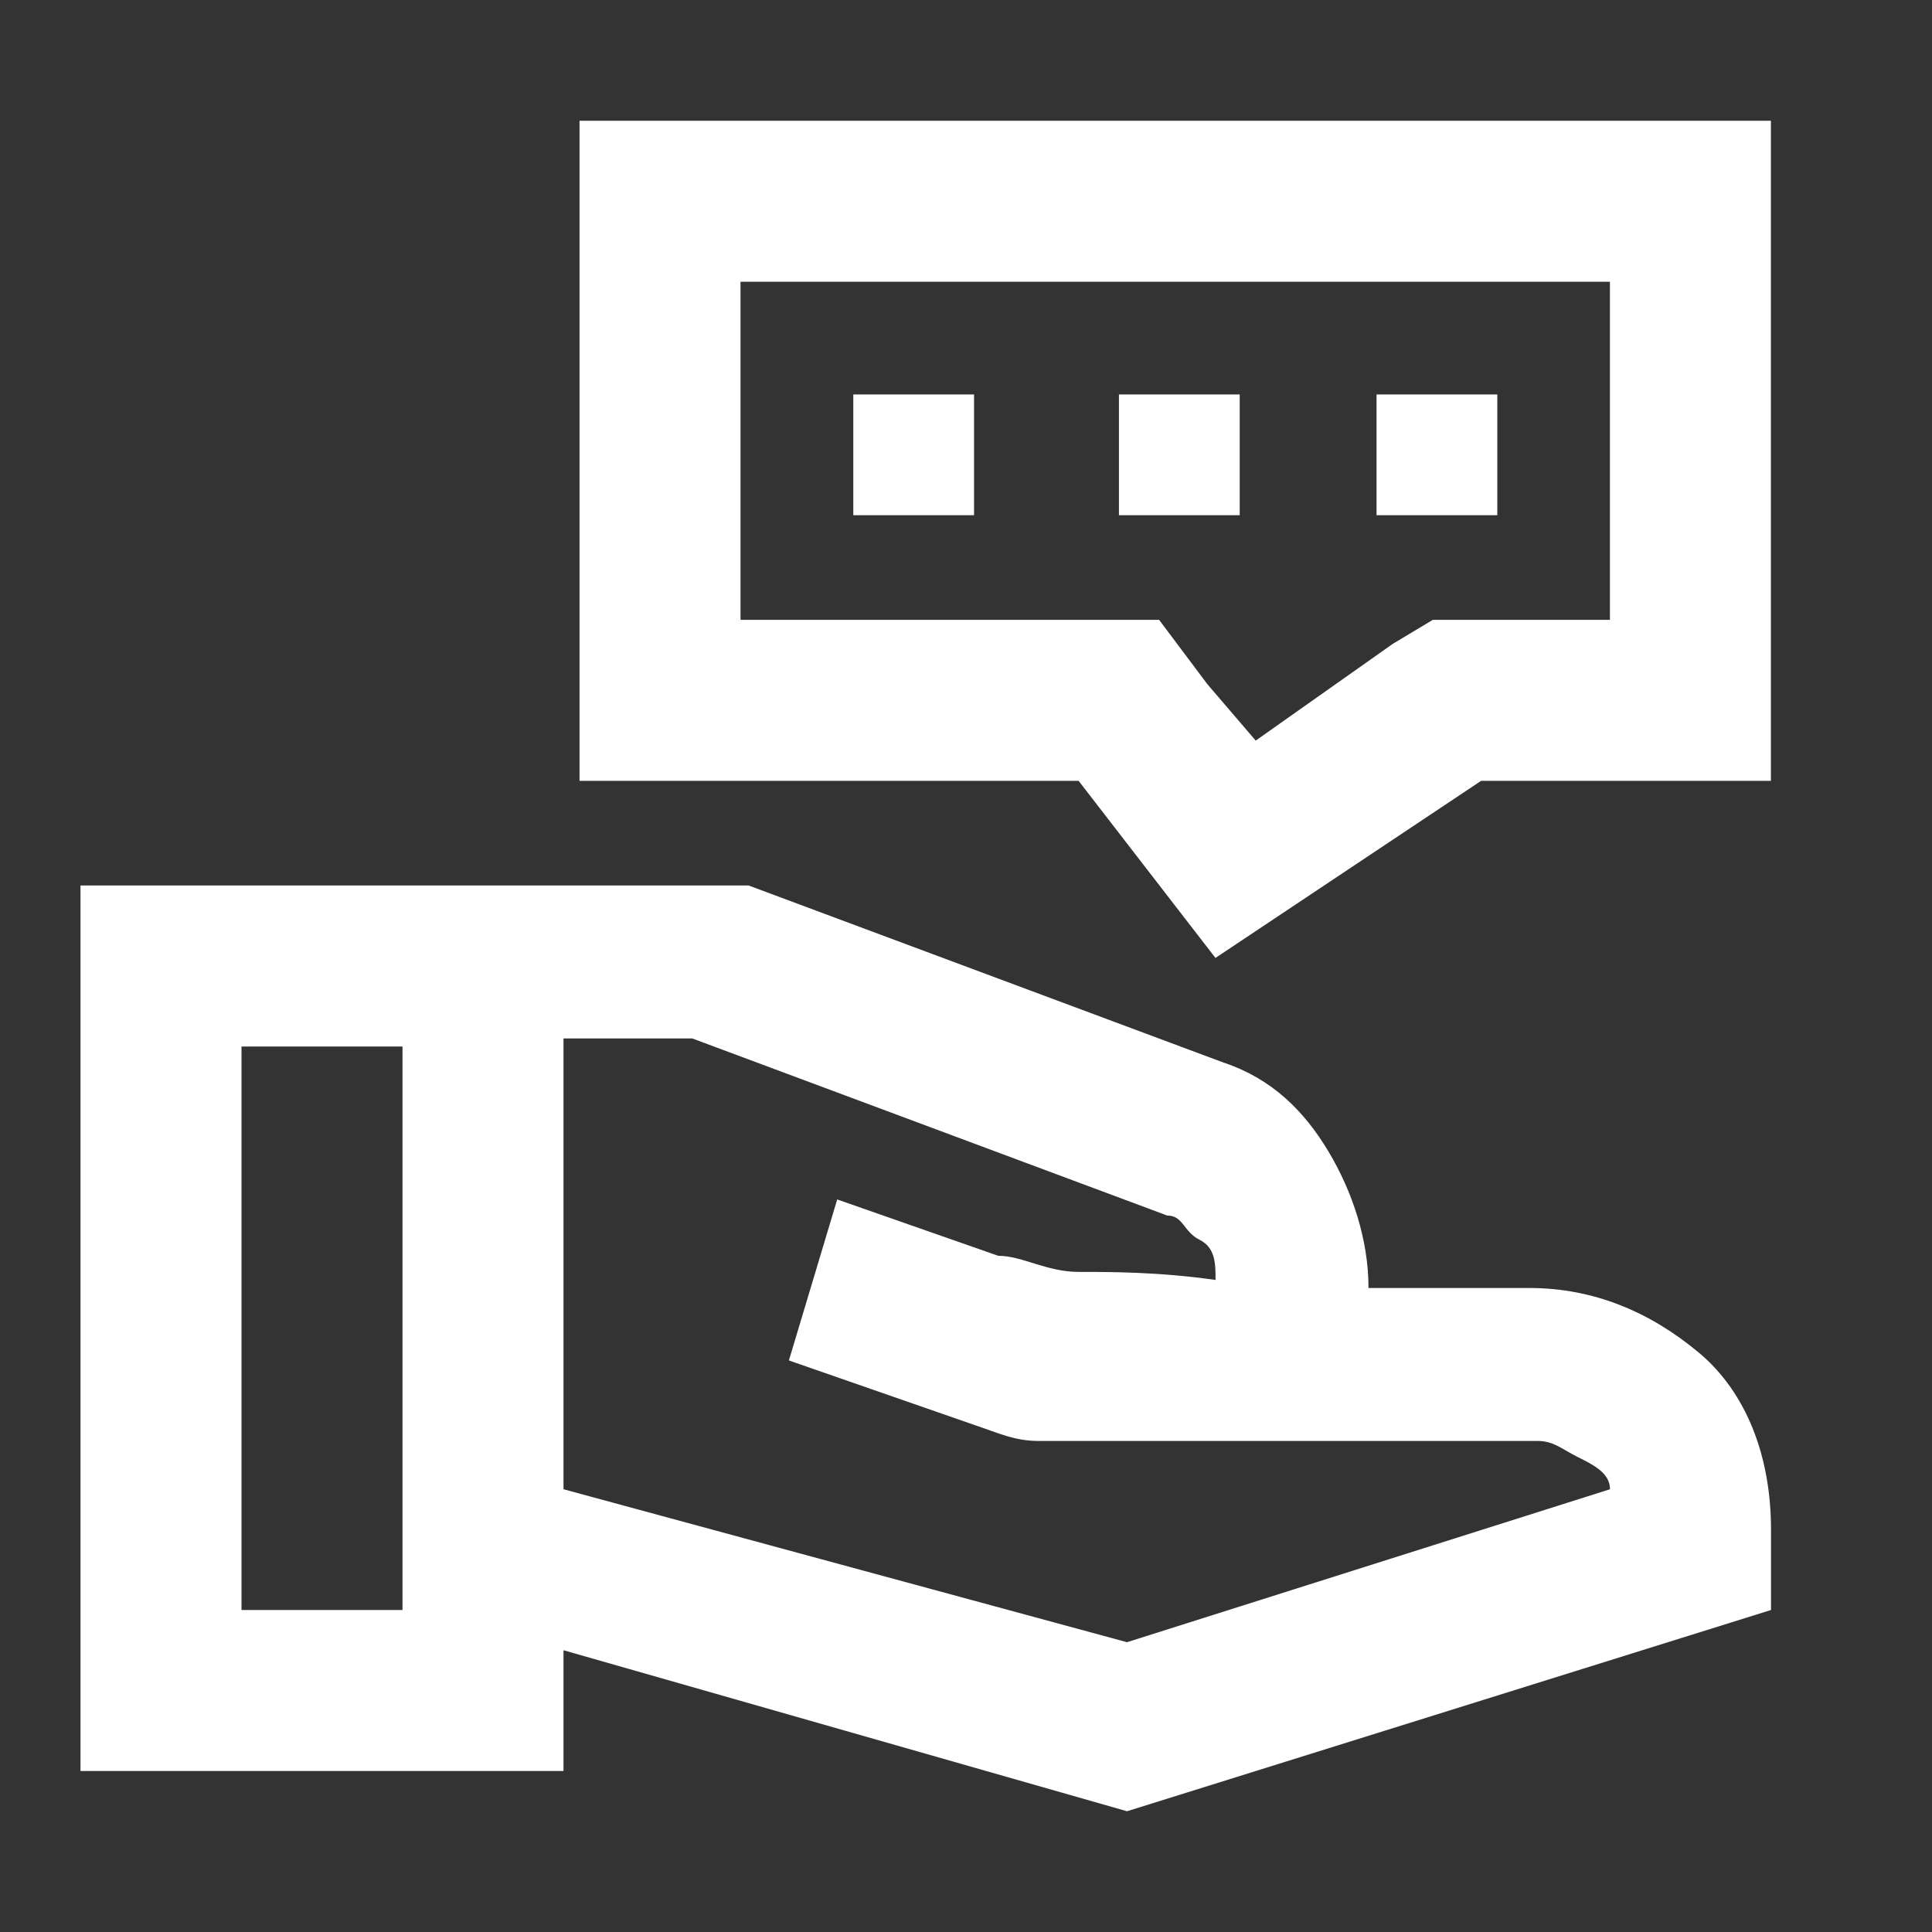 <svg width="24" height="24" viewBox="0 0 24 24" fill="none" xmlns="http://www.w3.org/2000/svg">
<rect x="0" y="0" width="24" height="24" fill="#333333" stroke="none"/>
<path d="M7 18.5L14 20.4L20 18.5C20 18.3 19.8 18.2 19.6 18.1C19.4 18 19.3 17.9 19.1 17.9H14C13.5 17.9 13.2 17.9 12.9 17.9C12.6 17.9 12.4 17.8 12.1 17.7L9.8 16.9L10.4 14.9L12.4 15.6C12.7 15.6 13 15.8 13.4 15.8C13.8 15.8 14.4 15.8 15.1 15.9C15.1 15.7 15.1 15.5 14.9 15.4C14.7 15.3 14.7 15.1 14.5 15.1L8.6 12.9H7V18.4V18.5ZM1 22V11H8.6C8.7 11 8.8 11 9 11C9.2 11 9.2 11 9.3 11L15.2 13.2C15.8 13.4 16.2 13.8 16.5 14.3C16.8 14.8 17 15.4 17 16H19C19.8 16 20.5 16.3 21.1 16.8C21.7 17.3 22 18.1 22 19V20L14 22.5L7 20.5V22H1ZM3 20H5V13H3V20Z" fill="white"/>
<path d="M19.999 3.5V7.7H17.799L17.299 8L15.599 9.2L14.999 8.5L14.399 7.7H9.199V3.5H19.999ZM21.999 1.5H7.199V9.7H13.399L15.099 11.9L18.399 9.7H21.999V1.5Z" fill="white"/>
<path d="M12.1 4.9H10.6V6.4H12.1V4.9Z" fill="white"/>
<path d="M15.4 4.9H13.9V6.4H15.4V4.9Z" fill="white"/>
<path d="M18.6 4.9H17.1V6.4H18.6V4.9Z" fill="white"/>
</svg>
